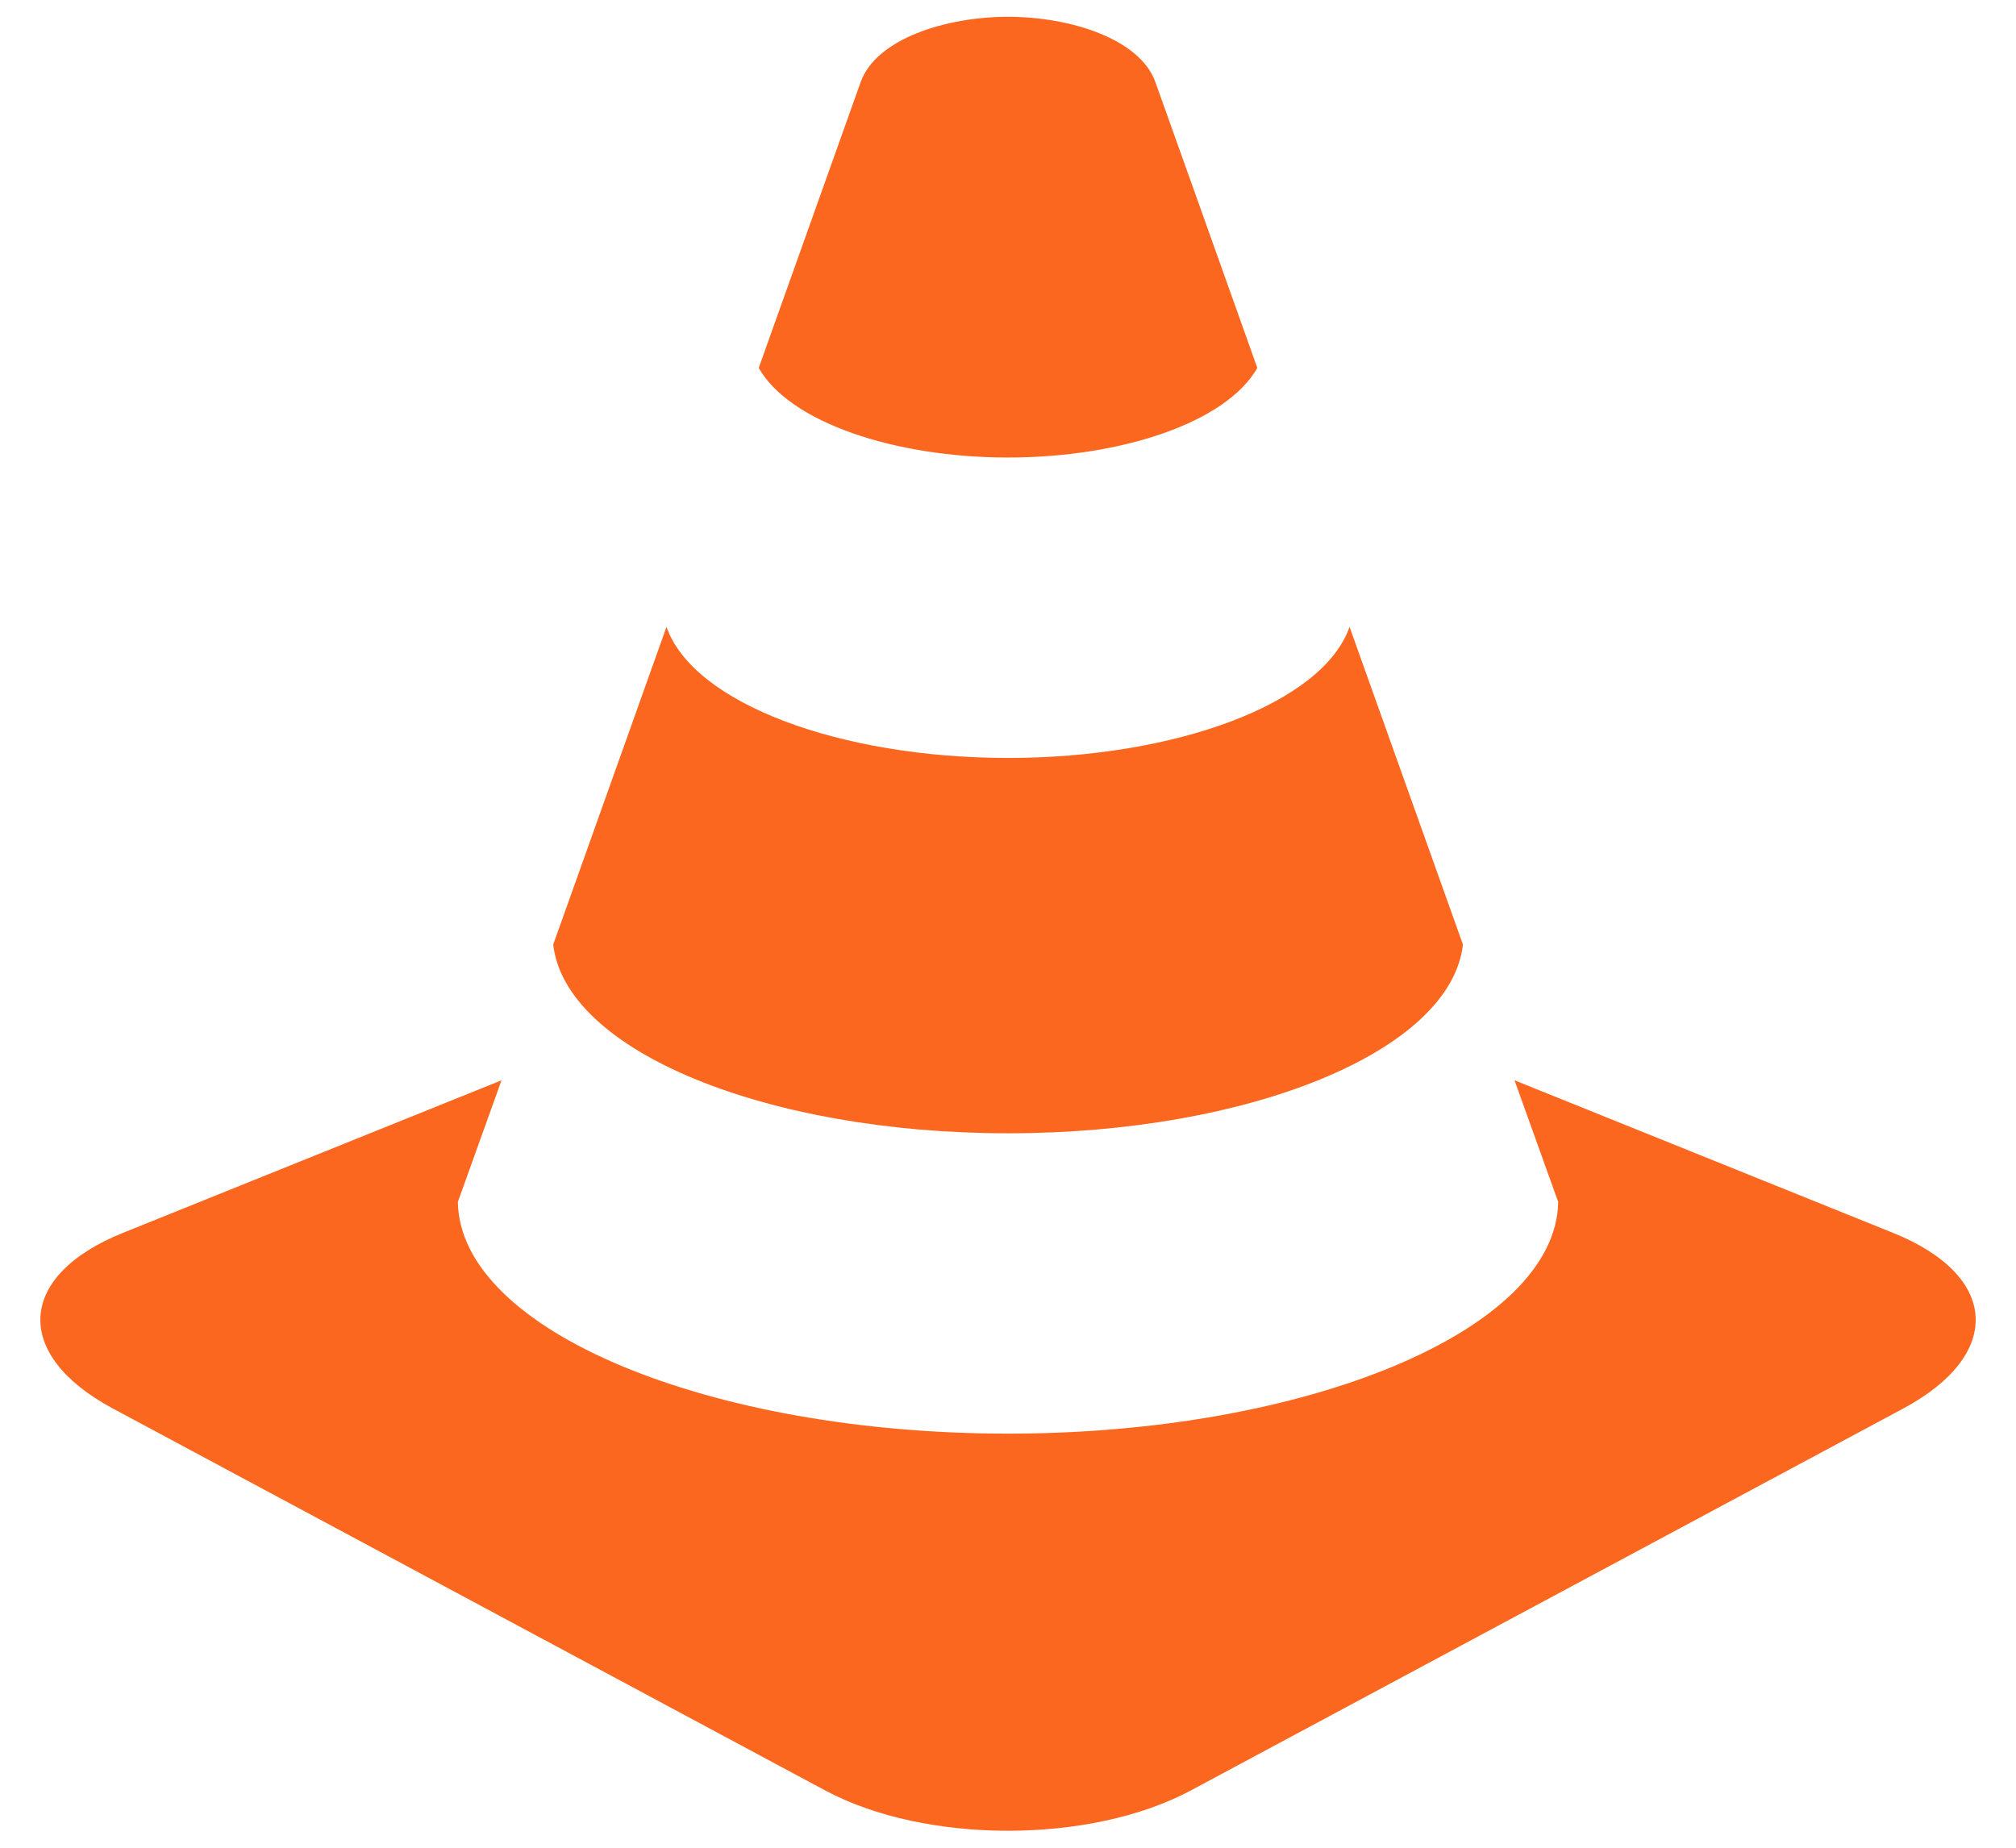 <svg width="48" height="44" viewBox="0 0 48 44" fill="none" xmlns="http://www.w3.org/2000/svg">
<path d="M24 26.987C29.736 26.987 34.541 25.038 34.832 22.492L32.132 14.927C31.498 16.753 27.992 18.049 24 18.049C20.009 18.049 16.503 16.753 15.869 14.927L13.172 22.492C13.462 25.038 18.265 26.987 24 26.987ZM24 10.895C26.698 10.895 29.201 10.06 29.936 8.761C28.925 5.925 28.059 3.489 27.509 1.955C27.145 0.93 25.491 0.4 24 0.4C22.51 0.4 20.857 0.93 20.492 1.955L18.065 8.761C18.8 10.06 21.305 10.895 24 10.895ZM45.072 29.358L36.06 25.725L37.1 28.622C37.047 31.691 31.09 34.139 24 34.139C16.913 34.139 10.952 31.694 10.901 28.622L11.941 25.725L2.928 29.358C0.401 30.376 0.293 32.26 2.693 33.544L19.642 42.633C22.037 43.917 25.961 43.917 28.359 42.633L45.31 33.544C47.708 32.26 47.6 30.376 45.072 29.358Z" fill="#FB671F"/>
</svg>
